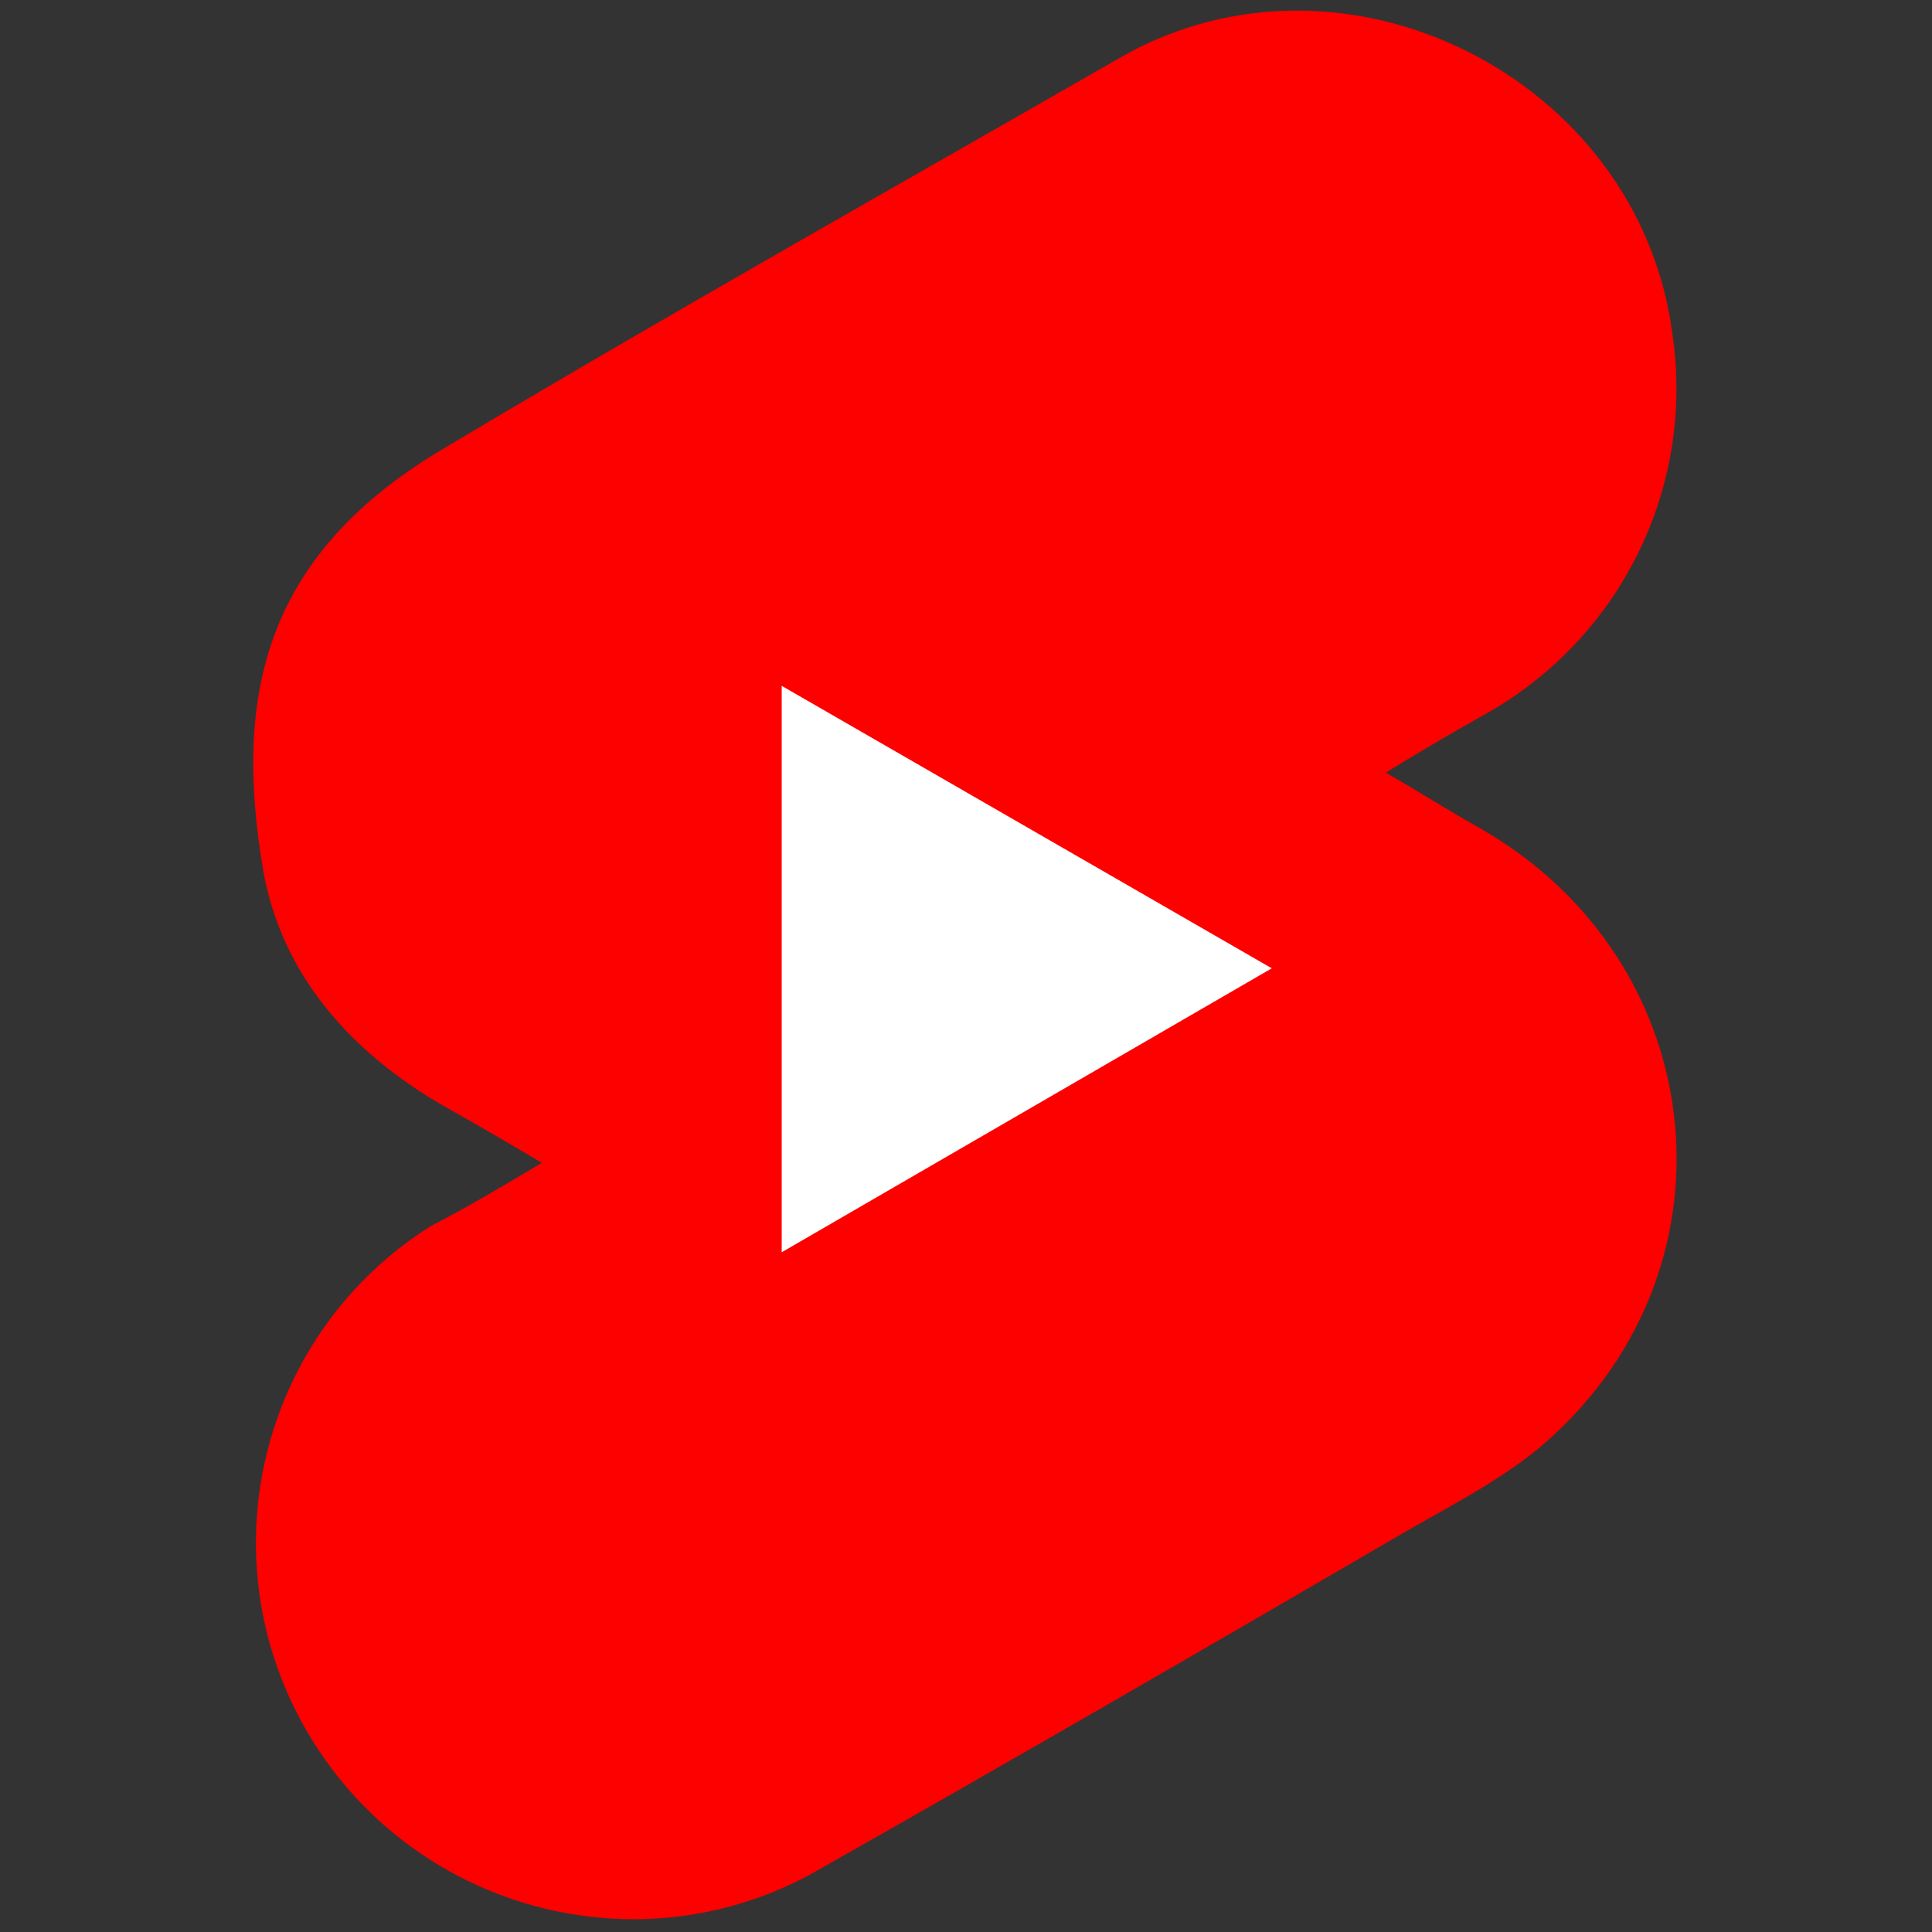 <svg xmlns="http://www.w3.org/2000/svg" xmlns:xlink="http://www.w3.org/1999/xlink" width="256" height="256" viewBox="0 0 256 256" xml:space="preserve"><rect x="0" y="0" width="256" height="256" fill="#333333" stroke="none"/> <defs> </defs> <g style="stroke: none; stroke-width: 0; stroke-dasharray: none; stroke-linecap: butt; stroke-linejoin: miter; stroke-miterlimit: 10; fill: none; fill-rule: nonzero; opacity: 1;" transform="translate(1.407 1.407) scale(2.81 2.81)"> <path d="M 25.049 54.331 c -1.651 -0.978 -3.118 -1.834 -4.646 -2.69 c -4.34 -2.506 -7.641 -6.174 -8.497 -11.126 c -1.345 -7.947 -0.122 -14.671 8.314 -19.745 c 10.637 -6.358 21.396 -12.41 32.155 -18.584 c 10.515 -5.991 24.391 0.978 25.981 13.021 c 1.1 7.336 -2.506 14.549 -9.047 18.095 c -1.406 0.795 -2.873 1.651 -4.463 2.629 c 1.589 0.917 2.934 1.773 4.34 2.567 c 11.187 6.296 12.654 21.151 2.812 29.343 c -1.956 1.589 -4.279 2.751 -6.48 4.035 c -9.231 5.38 -18.523 10.759 -27.815 16.016 c -8.619 4.646 -19.379 1.345 -24.024 -7.275 c -4.401 -8.192 -1.712 -18.339 6.113 -23.291 C 21.565 56.41 23.215 55.431 25.049 54.331 z" style="stroke: none; stroke-width: 1; stroke-dasharray: none; stroke-linecap: butt; stroke-linejoin: miter; stroke-miterlimit: 10; fill: rgb(253,0,0); fill-rule: nonzero; opacity: 1;" transform=" matrix(1 0 0 1 0 0) " stroke-linecap="round"></path> <polygon points="36.36,58.55 59.47,45.16 36.36,31.84 " style="stroke: none; stroke-width: 1; stroke-dasharray: none; stroke-linecap: butt; stroke-linejoin: miter; stroke-miterlimit: 10; fill: rgb(255,255,255); fill-rule: nonzero; opacity: 1;" transform=" matrix(1 0 0 1 0 0) "></polygon> </g> </svg>